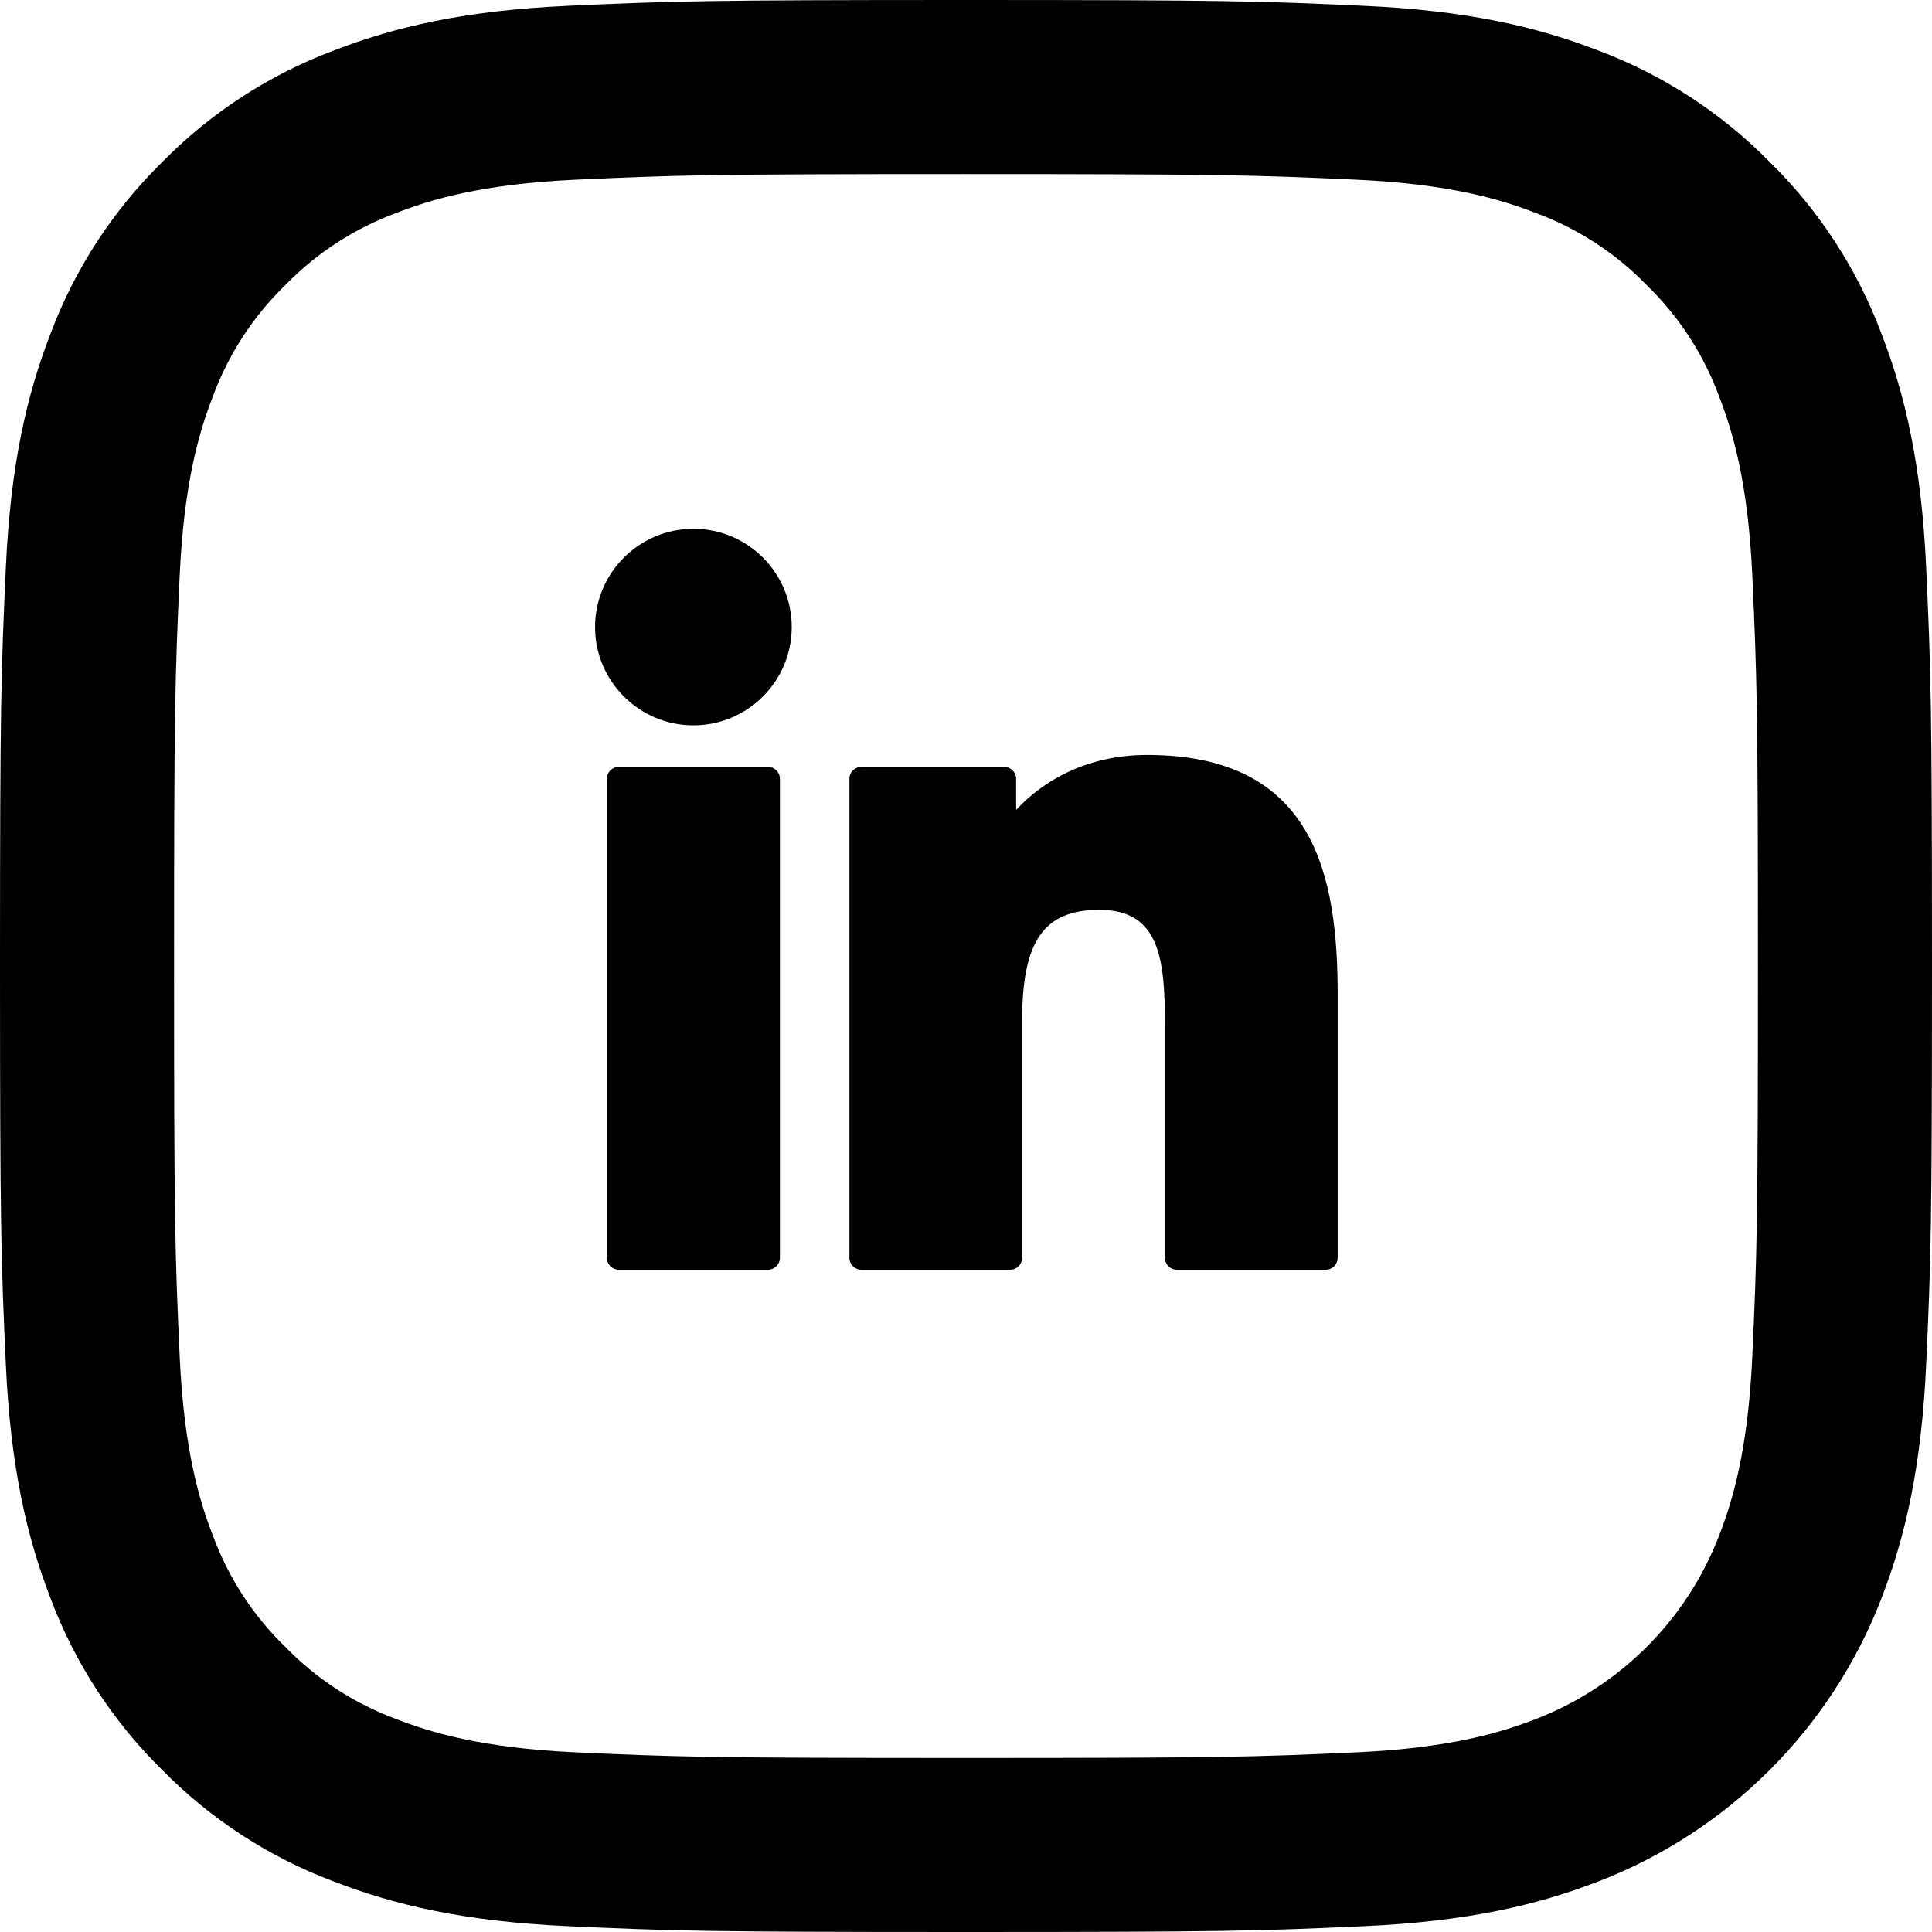 <?xml version="1.0" encoding="UTF-8" standalone="no"?>
<!DOCTYPE svg PUBLIC "-//W3C//DTD SVG 1.1//EN" "http://www.w3.org/Graphics/SVG/1.1/DTD/svg11.dtd">
<svg width="100%" height="100%" viewBox="0 0 512 512" version="1.1" xmlns="http://www.w3.org/2000/svg" xmlns:xlink="http://www.w3.org/1999/xlink" xml:space="preserve" xmlns:serif="http://www.serif.com/" style="fill-rule:evenodd;clip-rule:evenodd;stroke-linejoin:round;stroke-miterlimit:2;">
    <g id="Capa_1">
        <g>
            <path d="M255.999,46.127C324.353,46.127 332.45,46.389 359.447,47.62C384.407,48.759 397.961,52.929 406.981,56.435C418.101,60.539 428.159,67.082 436.417,75.585C444.919,83.842 451.463,93.9 455.566,105.021C459.073,114.041 463.243,127.596 464.381,152.556C465.612,179.551 465.873,187.647 465.873,256.004C465.873,324.362 465.612,332.456 464.381,359.452C463.241,384.413 459.071,397.967 455.566,406.989C446.954,429.315 429.308,446.962 406.981,455.573C397.961,459.08 384.407,463.251 359.447,464.387C332.457,465.619 324.361,465.88 255.999,465.88C187.637,465.88 179.544,465.619 152.552,464.387C127.592,463.248 114.038,459.078 105.017,455.573C93.897,451.469 83.839,444.927 75.582,436.423C67.08,428.167 60.536,418.109 56.432,406.989C52.926,397.968 48.756,384.413 47.618,359.452C46.386,332.46 46.125,324.362 46.125,256.004C46.125,187.647 46.386,179.553 47.618,152.556C48.757,127.596 52.927,114.042 56.432,105.021C60.536,93.901 67.081,83.842 75.584,75.584C83.842,67.082 93.9,60.538 105.019,56.435C114.04,52.929 127.594,48.758 152.554,47.62C179.549,46.389 187.645,46.127 256.001,46.127M256.001,-0C186.476,-0 177.755,0.294 150.454,1.541C123.205,2.785 104.597,7.111 88.313,13.44C71.232,19.868 55.758,29.945 42.971,42.967C29.946,55.754 19.866,71.227 13.435,88.31C7.111,104.595 2.785,123.203 1.546,150.453C0.295,177.754 0.001,186.475 0.001,256.001C0.001,325.528 0.295,334.249 1.546,361.549C2.79,388.798 7.117,407.406 13.445,423.69C19.873,440.772 29.95,456.246 42.972,469.034C55.759,482.055 71.233,492.132 88.314,498.561C104.598,504.889 123.207,509.216 150.455,510.459C177.76,511.705 186.477,512 256.002,512C325.526,512 334.248,511.705 361.549,510.459C388.797,509.216 407.405,504.889 423.69,498.561C458.077,485.262 485.26,458.077 498.559,423.69C504.888,407.406 509.215,388.797 510.459,361.549C511.704,334.244 511.999,325.526 511.999,256.001C511.999,186.476 511.704,177.754 510.459,150.453C509.215,123.203 504.888,104.596 498.559,88.311C492.131,71.229 482.055,55.756 469.032,42.968C456.245,29.943 440.77,19.864 423.686,13.435C407.402,7.111 388.793,2.784 361.545,1.545C334.244,0.294 325.523,0 255.997,0L256.001,0Z" style="fill-rule:nonzero;"/>
        </g>
    </g>
    <g id="XMLID_802_" transform="matrix(0.246,0,0,0.246,157.699,139.911)">
        <path d="M186.219,257.368L25.618,257.368C18.49,257.368 12.715,263.146 12.715,270.271L12.715,786.214C12.715,793.342 18.49,799.117 25.618,799.117L186.219,799.117C193.347,799.117 199.123,793.342 199.123,786.214L199.123,270.271C199.123,263.146 193.347,257.368 186.219,257.368Z" style="fill-rule:nonzero;"/>
    </g>
    <g id="XMLID_803_" transform="matrix(0.246,0,0,0.246,157.699,139.911)">
        <path d="M105.977,0.88C47.541,0.88 0,48.369 0,106.741C0,165.138 47.541,212.645 105.977,212.645C164.366,212.645 211.868,165.135 211.868,106.741C211.871,48.369 164.366,0.88 105.977,0.88Z" style="fill-rule:nonzero;"/>
    </g>
    <g id="XMLID_804_" transform="matrix(0.246,0,0,0.246,157.699,139.911)">
        <path d="M594.72,244.545C530.217,244.545 482.534,272.274 453.613,303.781L453.613,270.271C453.613,263.146 447.837,257.368 440.71,257.368L286.906,257.368C279.778,257.368 274.003,263.146 274.003,270.271L274.003,786.214C274.003,793.342 279.778,799.117 286.906,799.117L447.156,799.117C454.284,799.117 460.059,793.342 460.059,786.214L460.059,530.942C460.059,444.921 483.425,411.409 543.388,411.409C608.694,411.409 613.884,465.133 613.884,535.368L613.884,786.217C613.884,793.345 619.659,799.12 626.787,799.12L787.097,799.12C794.225,799.12 800,793.345 800,786.217L800,503.213C800,375.303 775.61,244.545 594.72,244.545Z" style="fill-rule:nonzero;"/>
    </g>
</svg>
